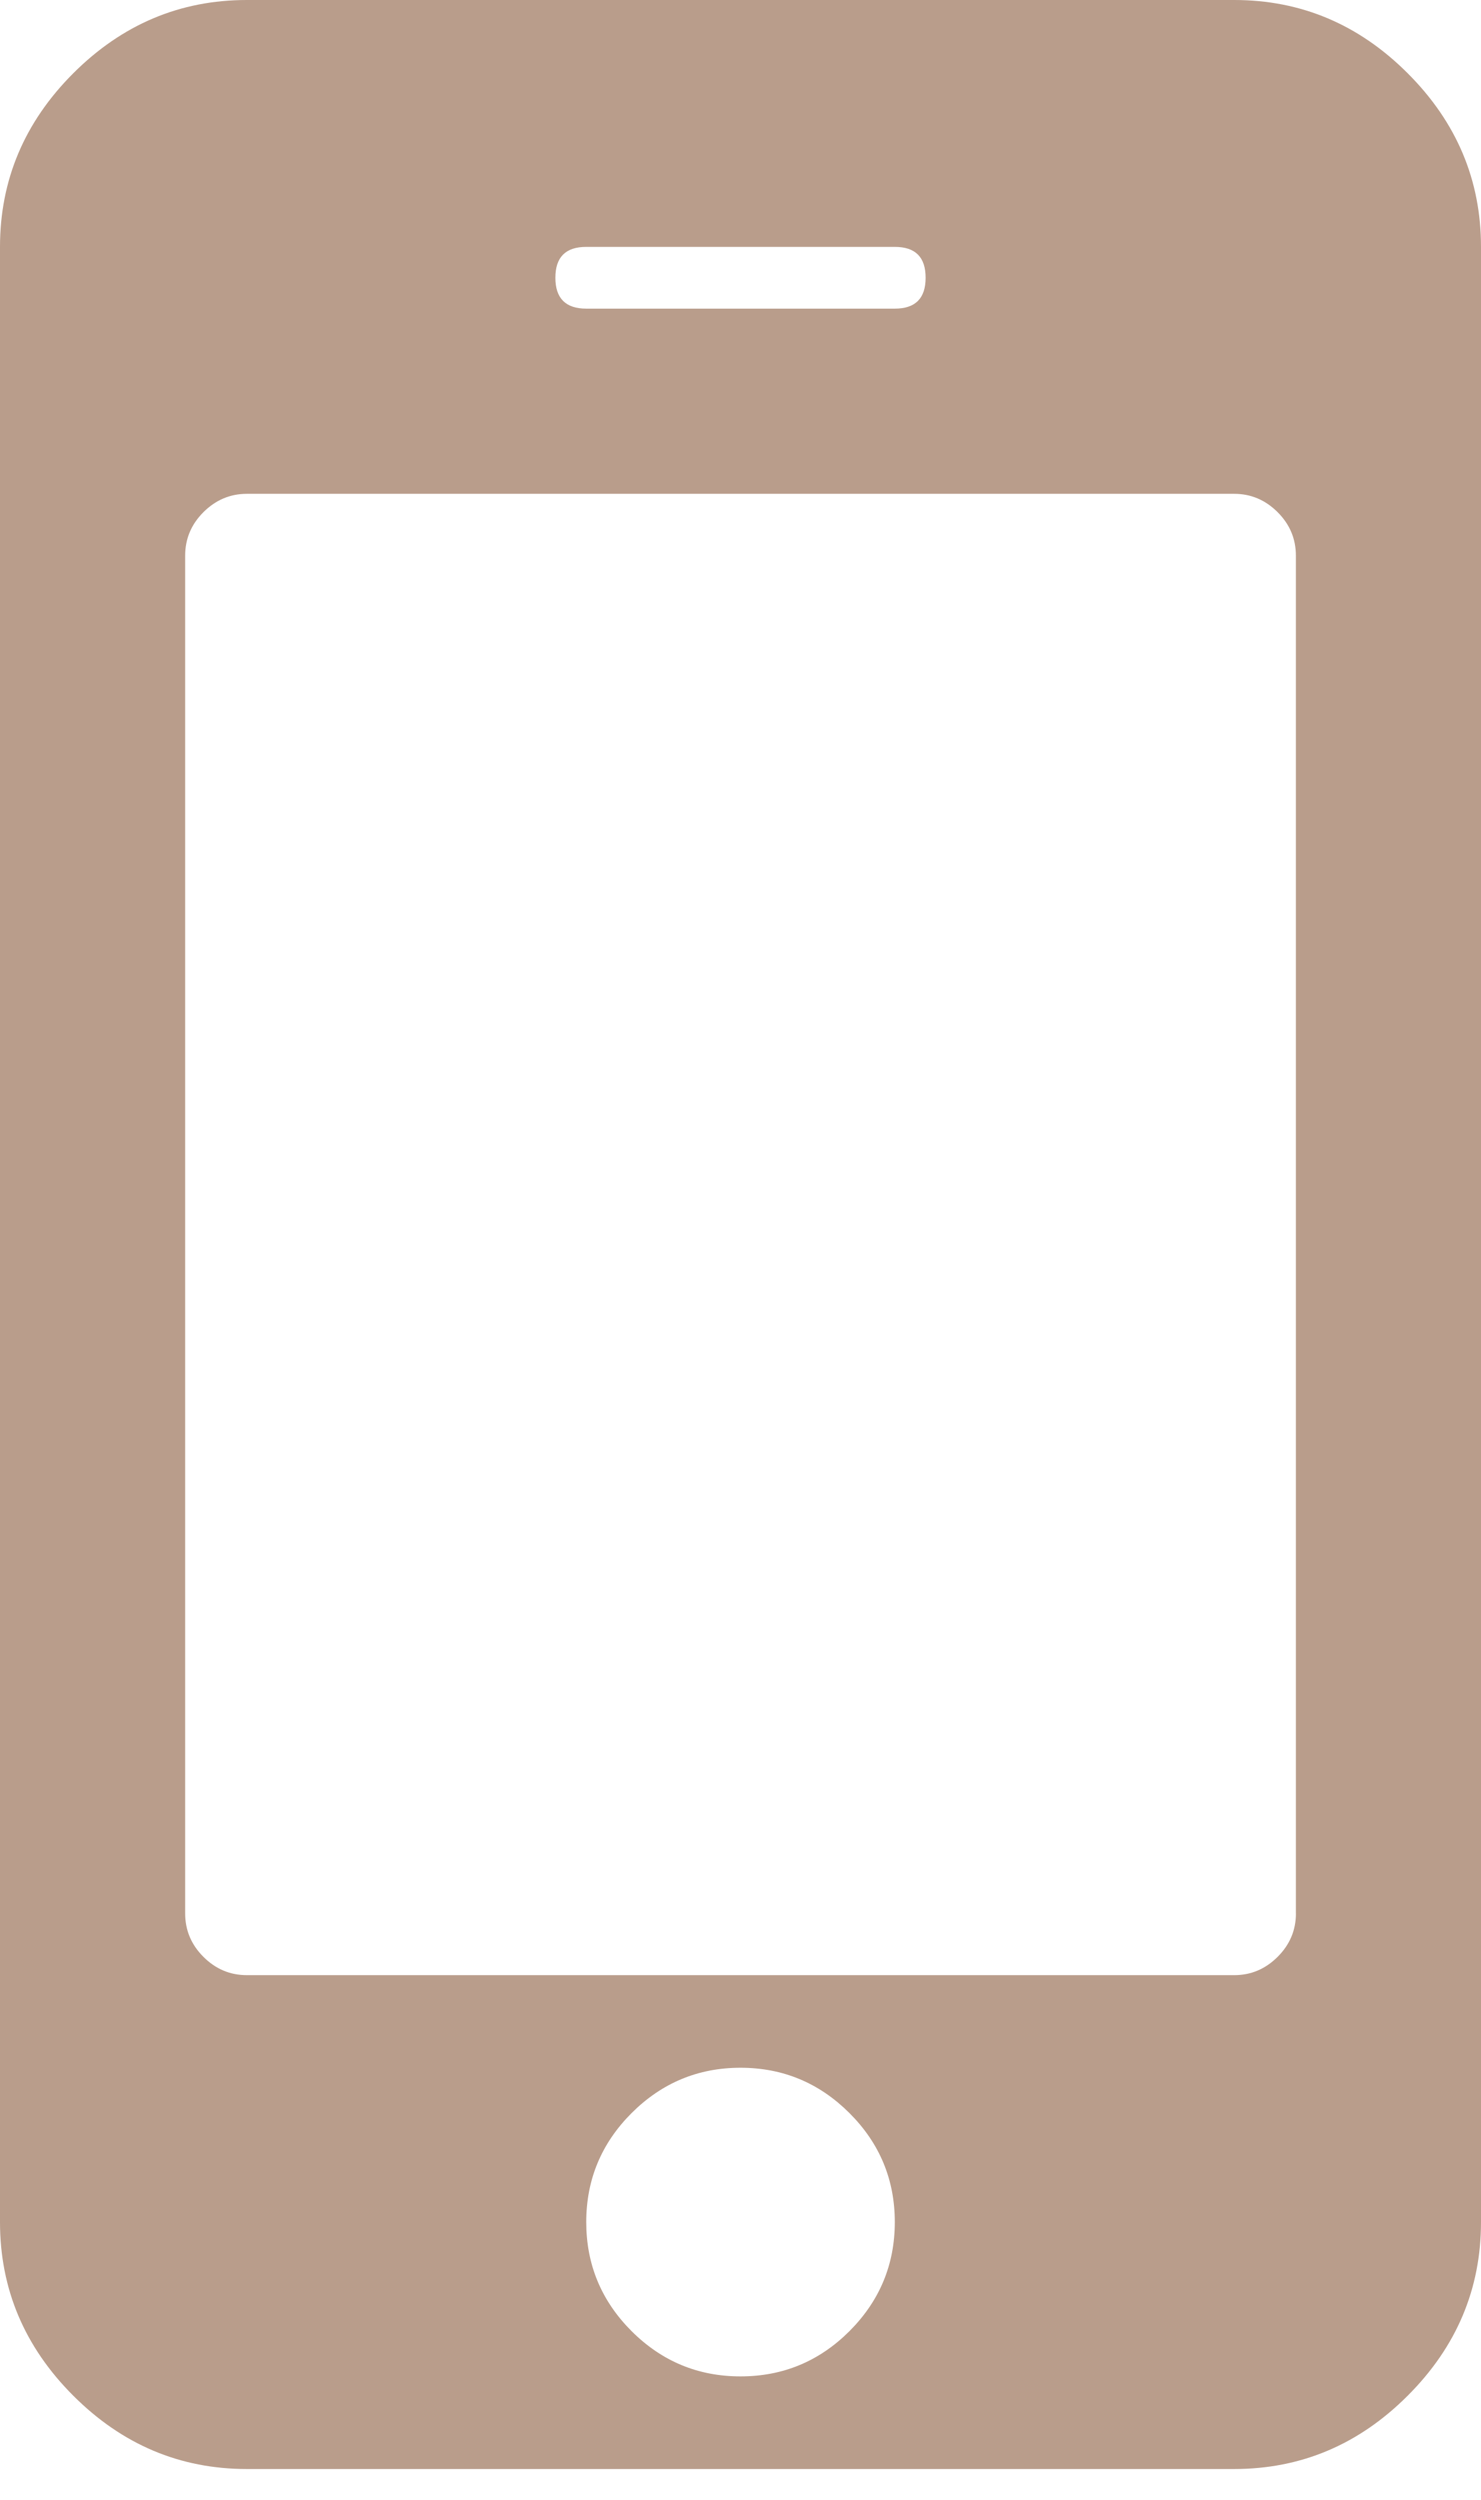 <svg width="32" height="54" viewBox="0 0 32 54" fill="none" xmlns="http://www.w3.org/2000/svg">
<path d="M30.416 1.583C29.361 0.527 28.111 0 26.667 0H5.334C3.889 0 2.639 0.528 1.583 1.583C0.528 2.638 0 3.889 0 5.333V48C0 49.444 0.528 50.695 1.583 51.75C2.639 52.806 3.889 53.334 5.334 53.334H26.667C28.111 53.334 29.362 52.805 30.416 51.75C31.472 50.695 32 49.444 32 48V5.333C32 3.889 31.473 2.639 30.416 1.583ZM12.667 5.333H19.334C19.779 5.333 20 5.555 20 6C20 6.444 19.779 6.667 19.334 6.667H12.667C12.223 6.667 12 6.444 12 6C12 5.555 12.222 5.333 12.667 5.333ZM18.355 50.355C17.702 51.007 16.917 51.333 16 51.333C15.084 51.333 14.299 51.007 13.646 50.355C12.993 49.701 12.667 48.916 12.667 48C12.667 47.083 12.994 46.299 13.646 45.646C14.299 44.994 15.084 44.666 16 44.666C16.917 44.666 17.702 44.994 18.355 45.646C19.008 46.299 19.334 47.083 19.334 48C19.334 48.917 19.007 49.701 18.355 50.355ZM28.001 41.334C28.001 41.694 27.869 42.008 27.605 42.271C27.34 42.535 27.028 42.666 26.668 42.666H5.334C4.973 42.666 4.66 42.535 4.396 42.271C4.132 42.008 4.001 41.694 4.001 41.334V12.001C4.001 11.639 4.132 11.327 4.396 11.063C4.66 10.8 4.973 10.667 5.334 10.667H26.667C27.028 10.667 27.34 10.799 27.605 11.063C27.869 11.327 28 11.639 28 12.001V41.334H28.001V41.334Z" fill="#B99D8B"/>
</svg>
